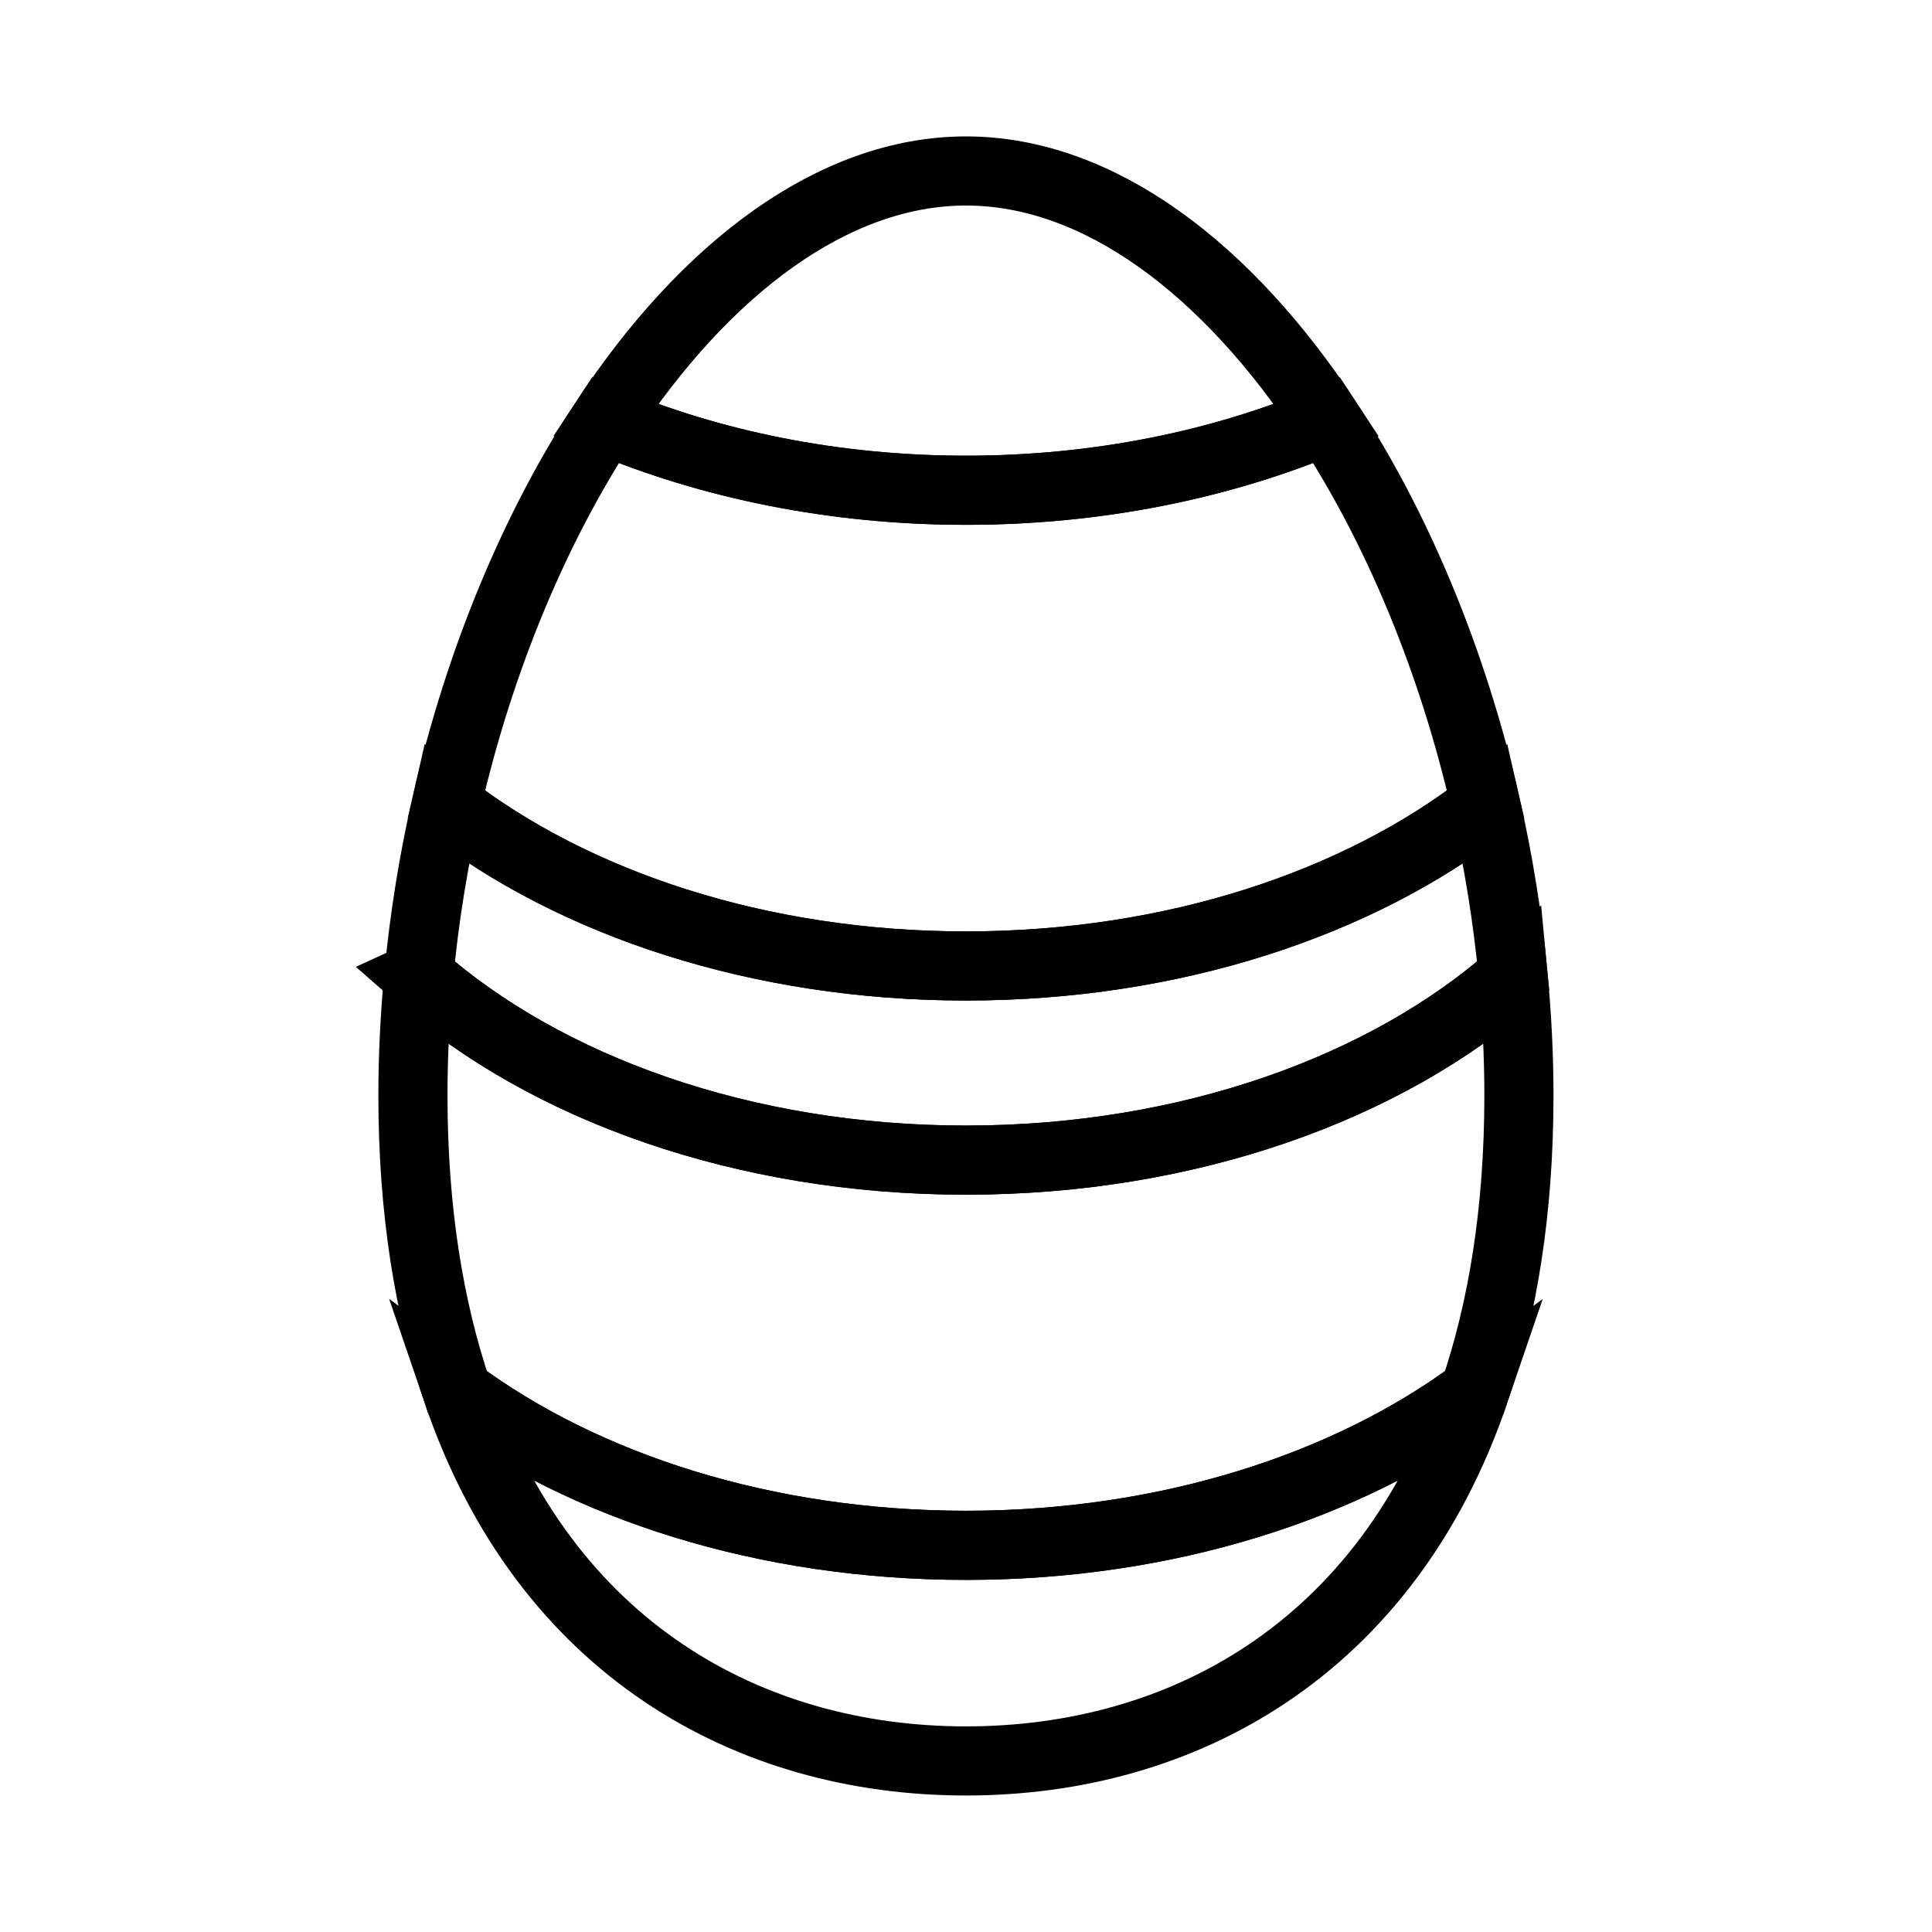 <?xml version="1.0" encoding="UTF-8"?>
<!-- Uploaded to: SVG Repo, www.svgrepo.com, Generator: SVG Repo Mixer Tools -->
<svg width="800px" height="800px" version="1.1" viewBox="144 144 512 512" xmlns="http://www.w3.org/2000/svg">
 <defs>
  <clipPath id="e">
   <path d="m148.09 148.09h503.81v503.81h-503.81z"/>
  </clipPath>
  <clipPath id="d">
   <path d="m148.09 148.09h503.81v385.91h-503.81z"/>
  </clipPath>
  <clipPath id="c">
   <path d="m148.09 148.09h503.81v503.81h-503.81z"/>
  </clipPath>
  <clipPath id="b">
   <path d="m148.09 253h503.81v398.9h-503.81z"/>
  </clipPath>
  <clipPath id="a">
   <path d="m148.09 148.09h503.81v503.81h-503.81z"/>
  </clipPath>
 </defs>
 <g>
  <g clip-path="url(#e)">
   <path transform="matrix(9.16 0 0 9.16 148.09 148.09)" d="m42.536 22.832c-0.956-4.184-2.57-8.036-4.597-11.119-3.044 1.276-6.61 2.024-10.438 2.024-3.829 0-7.394-0.748-10.438-2.024-2.027 3.083-3.641 6.935-4.597 11.119 3.677 2.857 9.042 4.668 15.035 4.668 5.993 0 11.358-1.811 15.035-4.668z" fill="none" stroke="#000000" stroke-miterlimit="10" stroke-width="2"/>
  </g>
  <g clip-path="url(#d)">
   <path transform="matrix(9.16 0 0 9.16 148.09 148.09)" d="m37.939 11.714c-2.884-4.385-6.6-7.214-10.438-7.214-3.839 0-7.554 2.829-10.438 7.214 3.044 1.276 6.609 2.024 10.438 2.024 3.829 0 7.394-0.748 10.438-2.024z" fill="none" stroke="#000000" stroke-miterlimit="10" stroke-width="2"/>
  </g>
  <g clip-path="url(#c)">
   <path transform="matrix(9.16 0 0 9.16 148.09 148.09)" d="m27.5 27.5c-5.994 0-11.358-1.811-15.035-4.667-0.368 1.613-0.638 3.274-0.797 4.959 3.672 3.235 9.39 5.325 15.832 5.325 6.442 0 12.16-2.09 15.832-5.325-0.159-1.686-0.429-3.346-0.797-4.959-3.678 2.856-9.042 4.667-15.035 4.667z" fill="none" stroke="#000000" stroke-miterlimit="10" stroke-width="2"/>
  </g>
  <g clip-path="url(#b)">
   <path transform="matrix(9.16 0 0 9.16 148.09 148.09)" d="m12.793 39.842c2.533 7.424 8.456 10.658 14.707 10.658 6.251 0 12.175-3.234 14.707-10.658-3.666 2.712-8.889 4.42-14.707 4.42-5.818 0-11.042-1.708-14.707-4.42z" fill="none" stroke="#000000" stroke-miterlimit="10" stroke-width="2"/>
  </g>
  <g clip-path="url(#a)">
   <path transform="matrix(9.16 0 0 9.16 148.09 148.09)" d="m11.667 27.792c-0.107 1.142-0.167 2.296-0.167 3.452 0 3.333 0.47 6.185 1.292 8.598 3.666 2.712 8.889 4.42 14.707 4.42 5.818 0 11.042-1.708 14.707-4.42 0.823-2.413 1.292-5.264 1.292-8.597 0-1.157-0.06-2.31-0.168-3.452-3.672 3.235-9.391 5.325-15.832 5.325-6.442 0-12.16-2.09-15.833-5.325z" fill="none" stroke="#000000" stroke-miterlimit="10" stroke-width="2"/>
  </g>
 </g>
</svg>